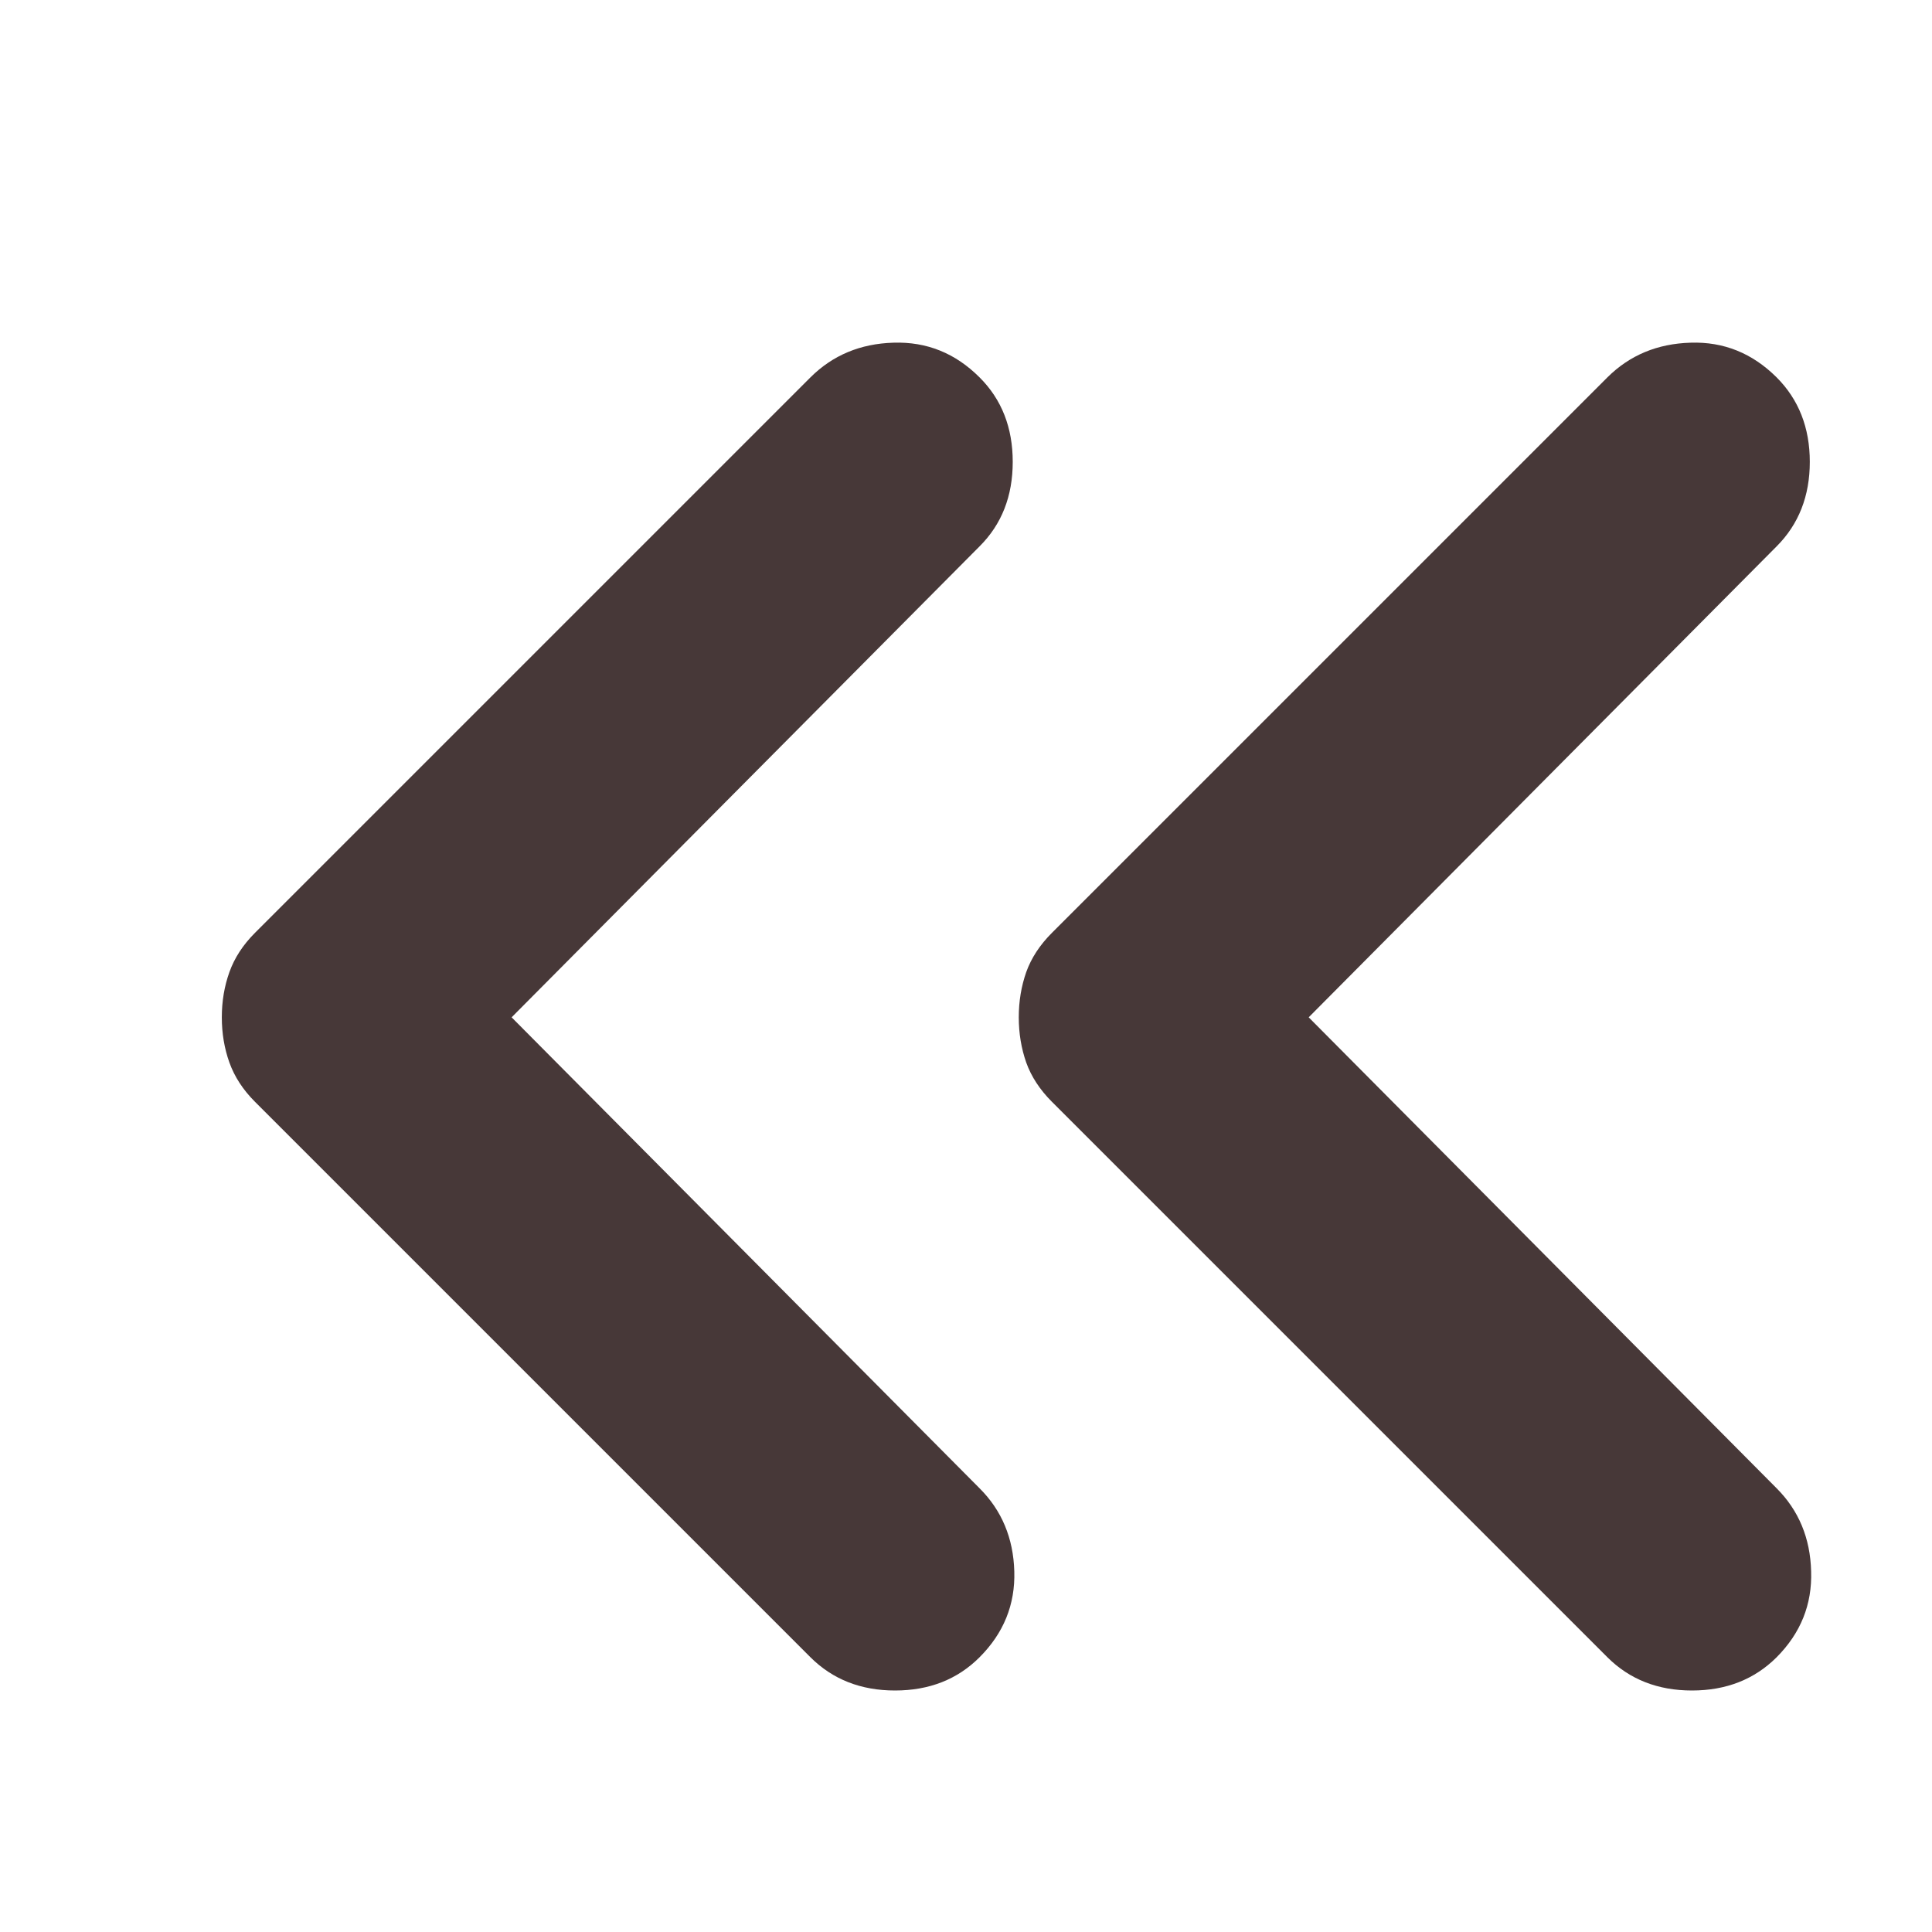 <svg width="16" height="16" viewBox="0 0 16 16" fill="none" xmlns="http://www.w3.org/2000/svg">
<rect x="0" y="0" width="16" height="16" fill="#808080" stroke="none"/>
<rect x="16" y="16" width="16" height="16" transform="rotate(-180 16 16)" fill="white"/>
<path d="M14.713 3.125C14.896 3.308 14.988 3.542 14.988 3.825C14.988 4.108 14.896 4.342 14.713 4.525L10.838 8.425L14.713 12.325C14.896 12.508 14.992 12.738 14.999 13.013C15.008 13.288 14.912 13.525 14.713 13.725C14.529 13.908 14.296 14 14.012 14C13.729 14 13.496 13.908 13.312 13.725L8.712 9.125C8.612 9.025 8.541 8.917 8.499 8.8C8.458 8.683 8.437 8.558 8.437 8.425C8.437 8.292 8.458 8.167 8.499 8.05C8.541 7.933 8.612 7.825 8.712 7.725L13.312 3.125C13.496 2.942 13.725 2.846 14.001 2.838C14.275 2.829 14.512 2.925 14.713 3.125ZM8.112 3.125C8.296 3.308 8.387 3.542 8.387 3.825C8.387 4.108 8.296 4.342 8.112 4.525L4.237 8.425L8.112 12.325C8.296 12.508 8.392 12.738 8.4 13.013C8.408 13.288 8.312 13.525 8.112 13.725C7.929 13.908 7.696 14 7.412 14C7.129 14 6.896 13.908 6.712 13.725L2.112 9.125C2.012 9.025 1.942 8.917 1.9 8.8C1.858 8.683 1.837 8.558 1.837 8.425C1.837 8.292 1.858 8.167 1.9 8.05C1.942 7.933 2.012 7.825 2.112 7.725L6.712 3.125C6.896 2.942 7.125 2.846 7.399 2.838C7.675 2.829 7.912 2.925 8.112 3.125Z" fill="#473838"/>
</svg>
